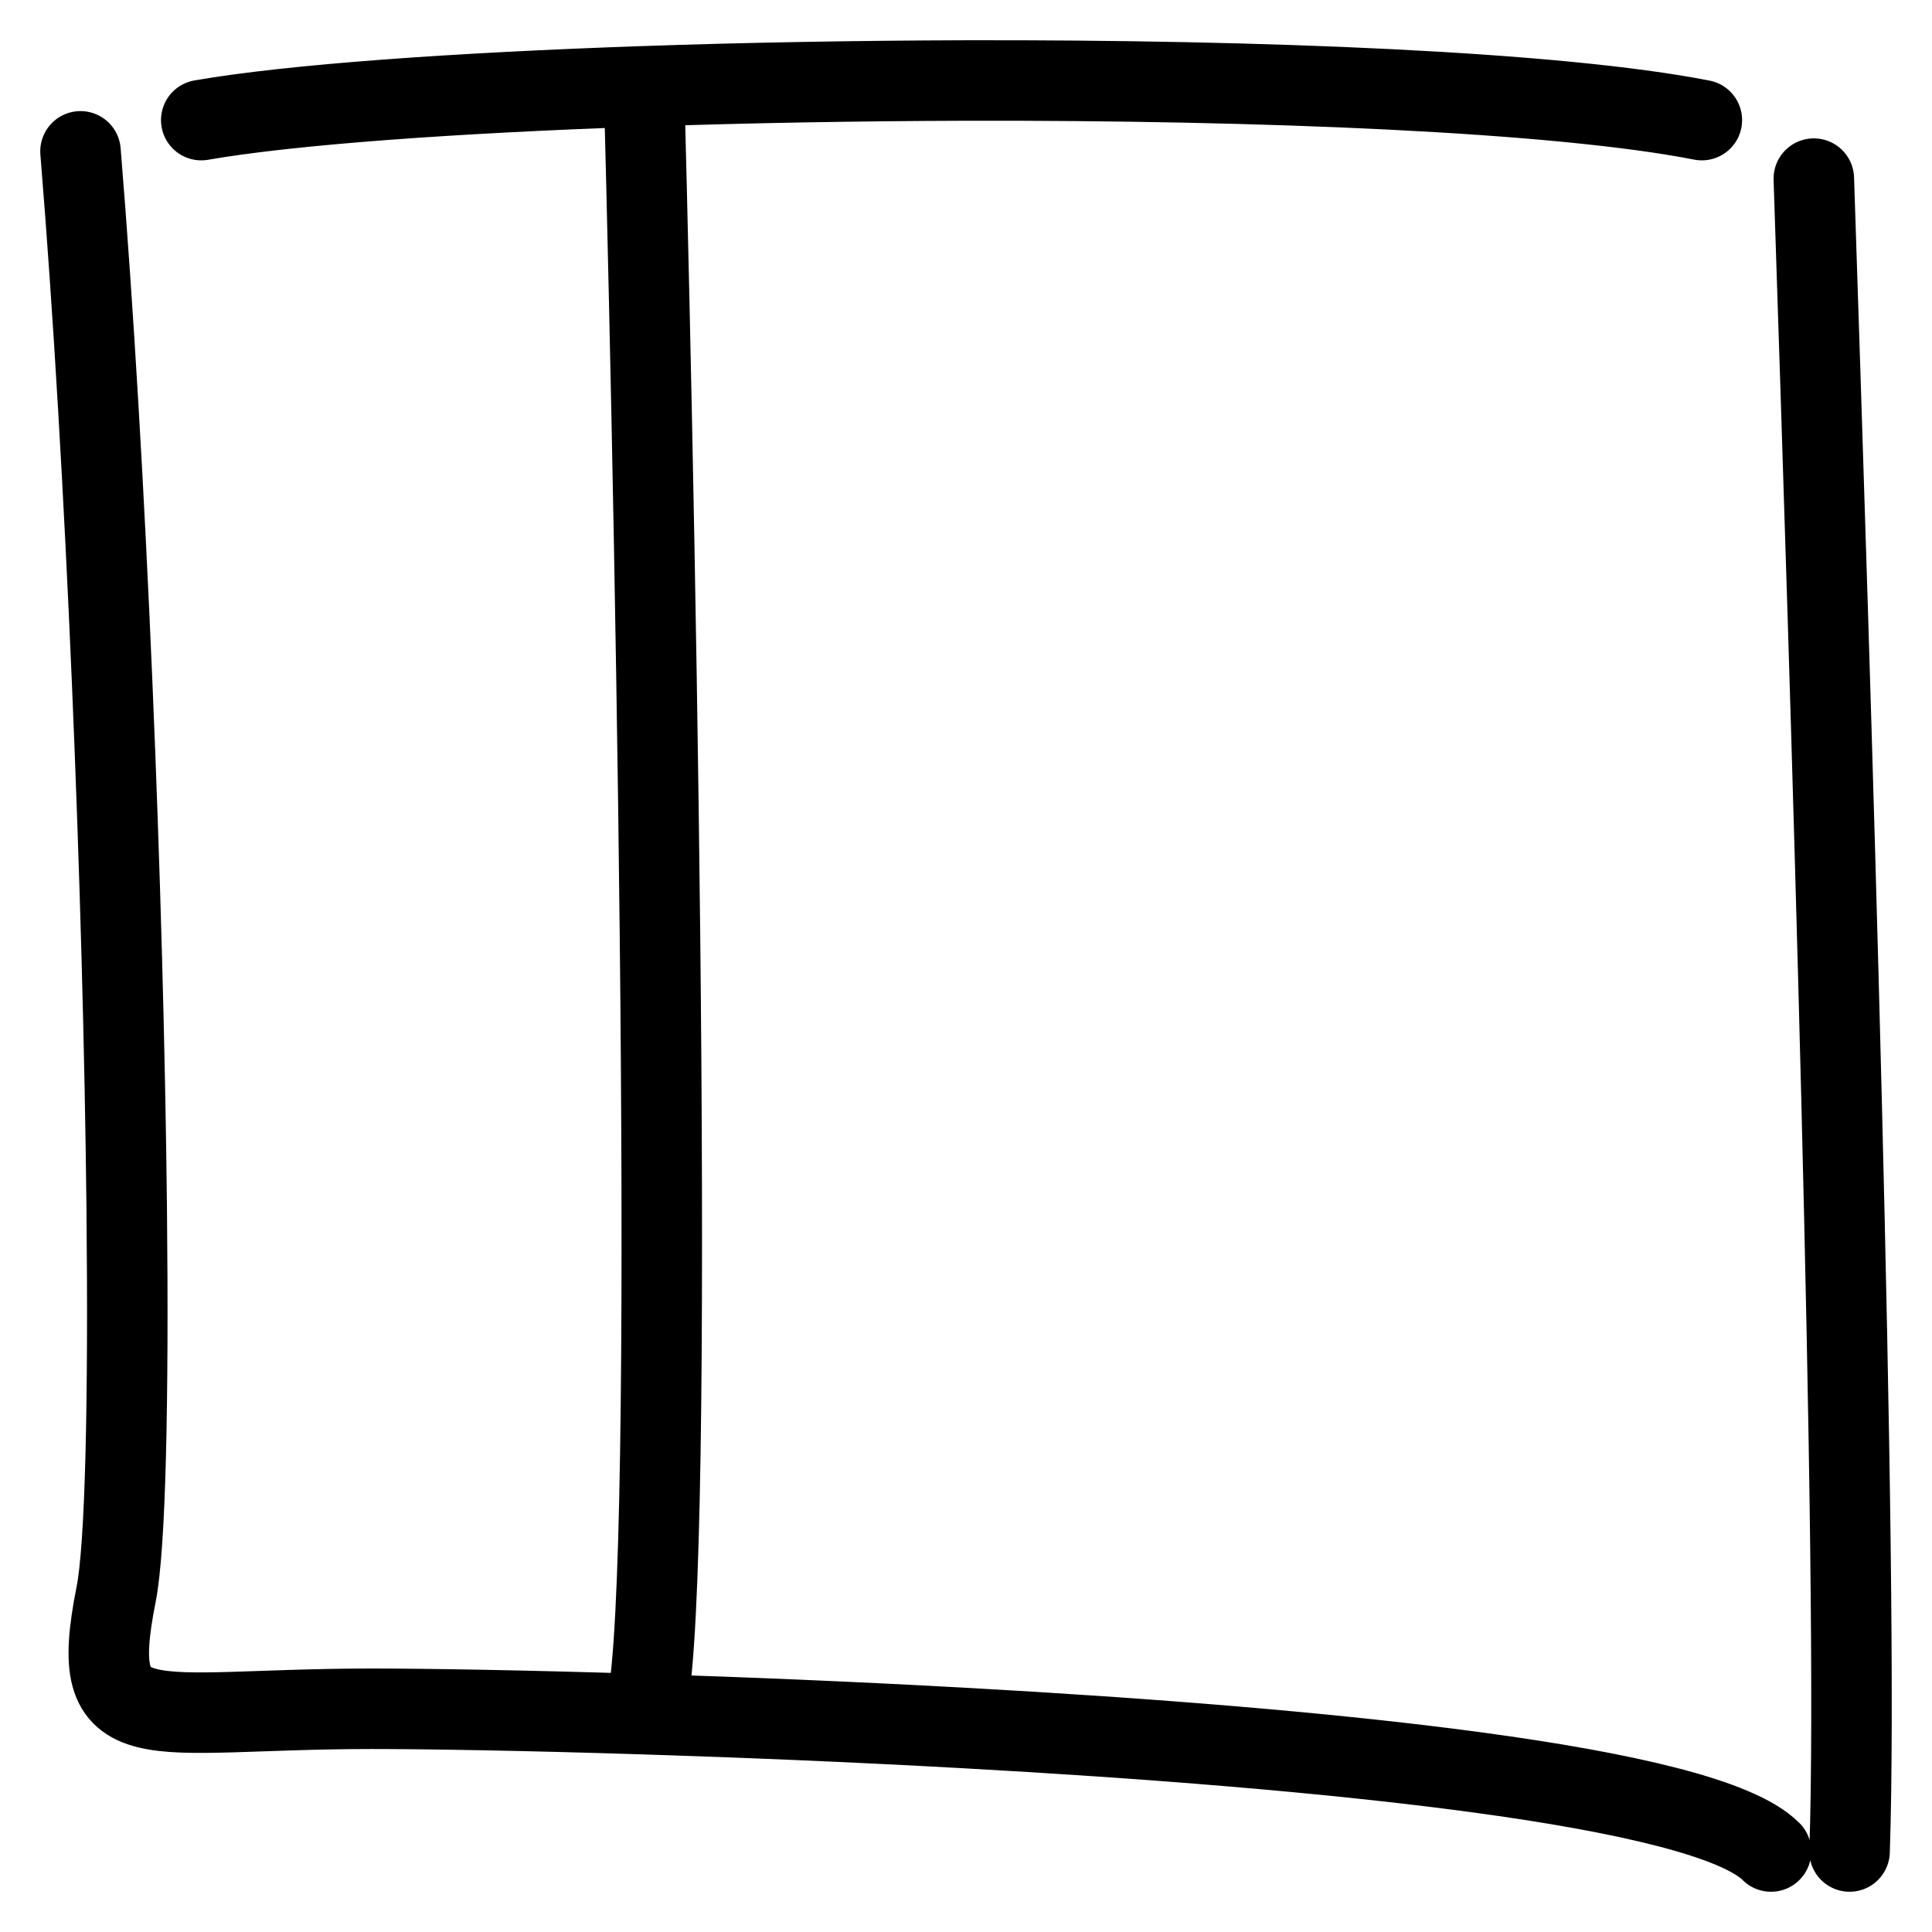 <svg width="24" height="24" viewBox="0 0 24 24" fill="none" xmlns="http://www.w3.org/2000/svg">
<path d="M22.532 2.219C22.738 8.448 23.096 19.544 22.976 23M21.141 1.492C19.338 1.139 15.674 0.992 12 1C10.636 1.004 9.272 1.028 8 1.072M22 23C21.18 22.177 16.411 21.712 12 21.467C10.582 21.388 9.201 21.332 8 21.294M1 1.88C1.324 5.83 1.533 11.146 1.574 15C1.599 17.391 1.56 19.219 1.442 19.808C1.069 21.681 1.795 21.227 4.62 21.227C5.279 21.227 6.499 21.246 8 21.294M8 1.072C5.647 1.153 3.614 1.298 2.5 1.492M8 1.072C8.167 7.41 8.4 20.328 8 21.294" stroke="black" stroke-linecap="round"/>
</svg>
